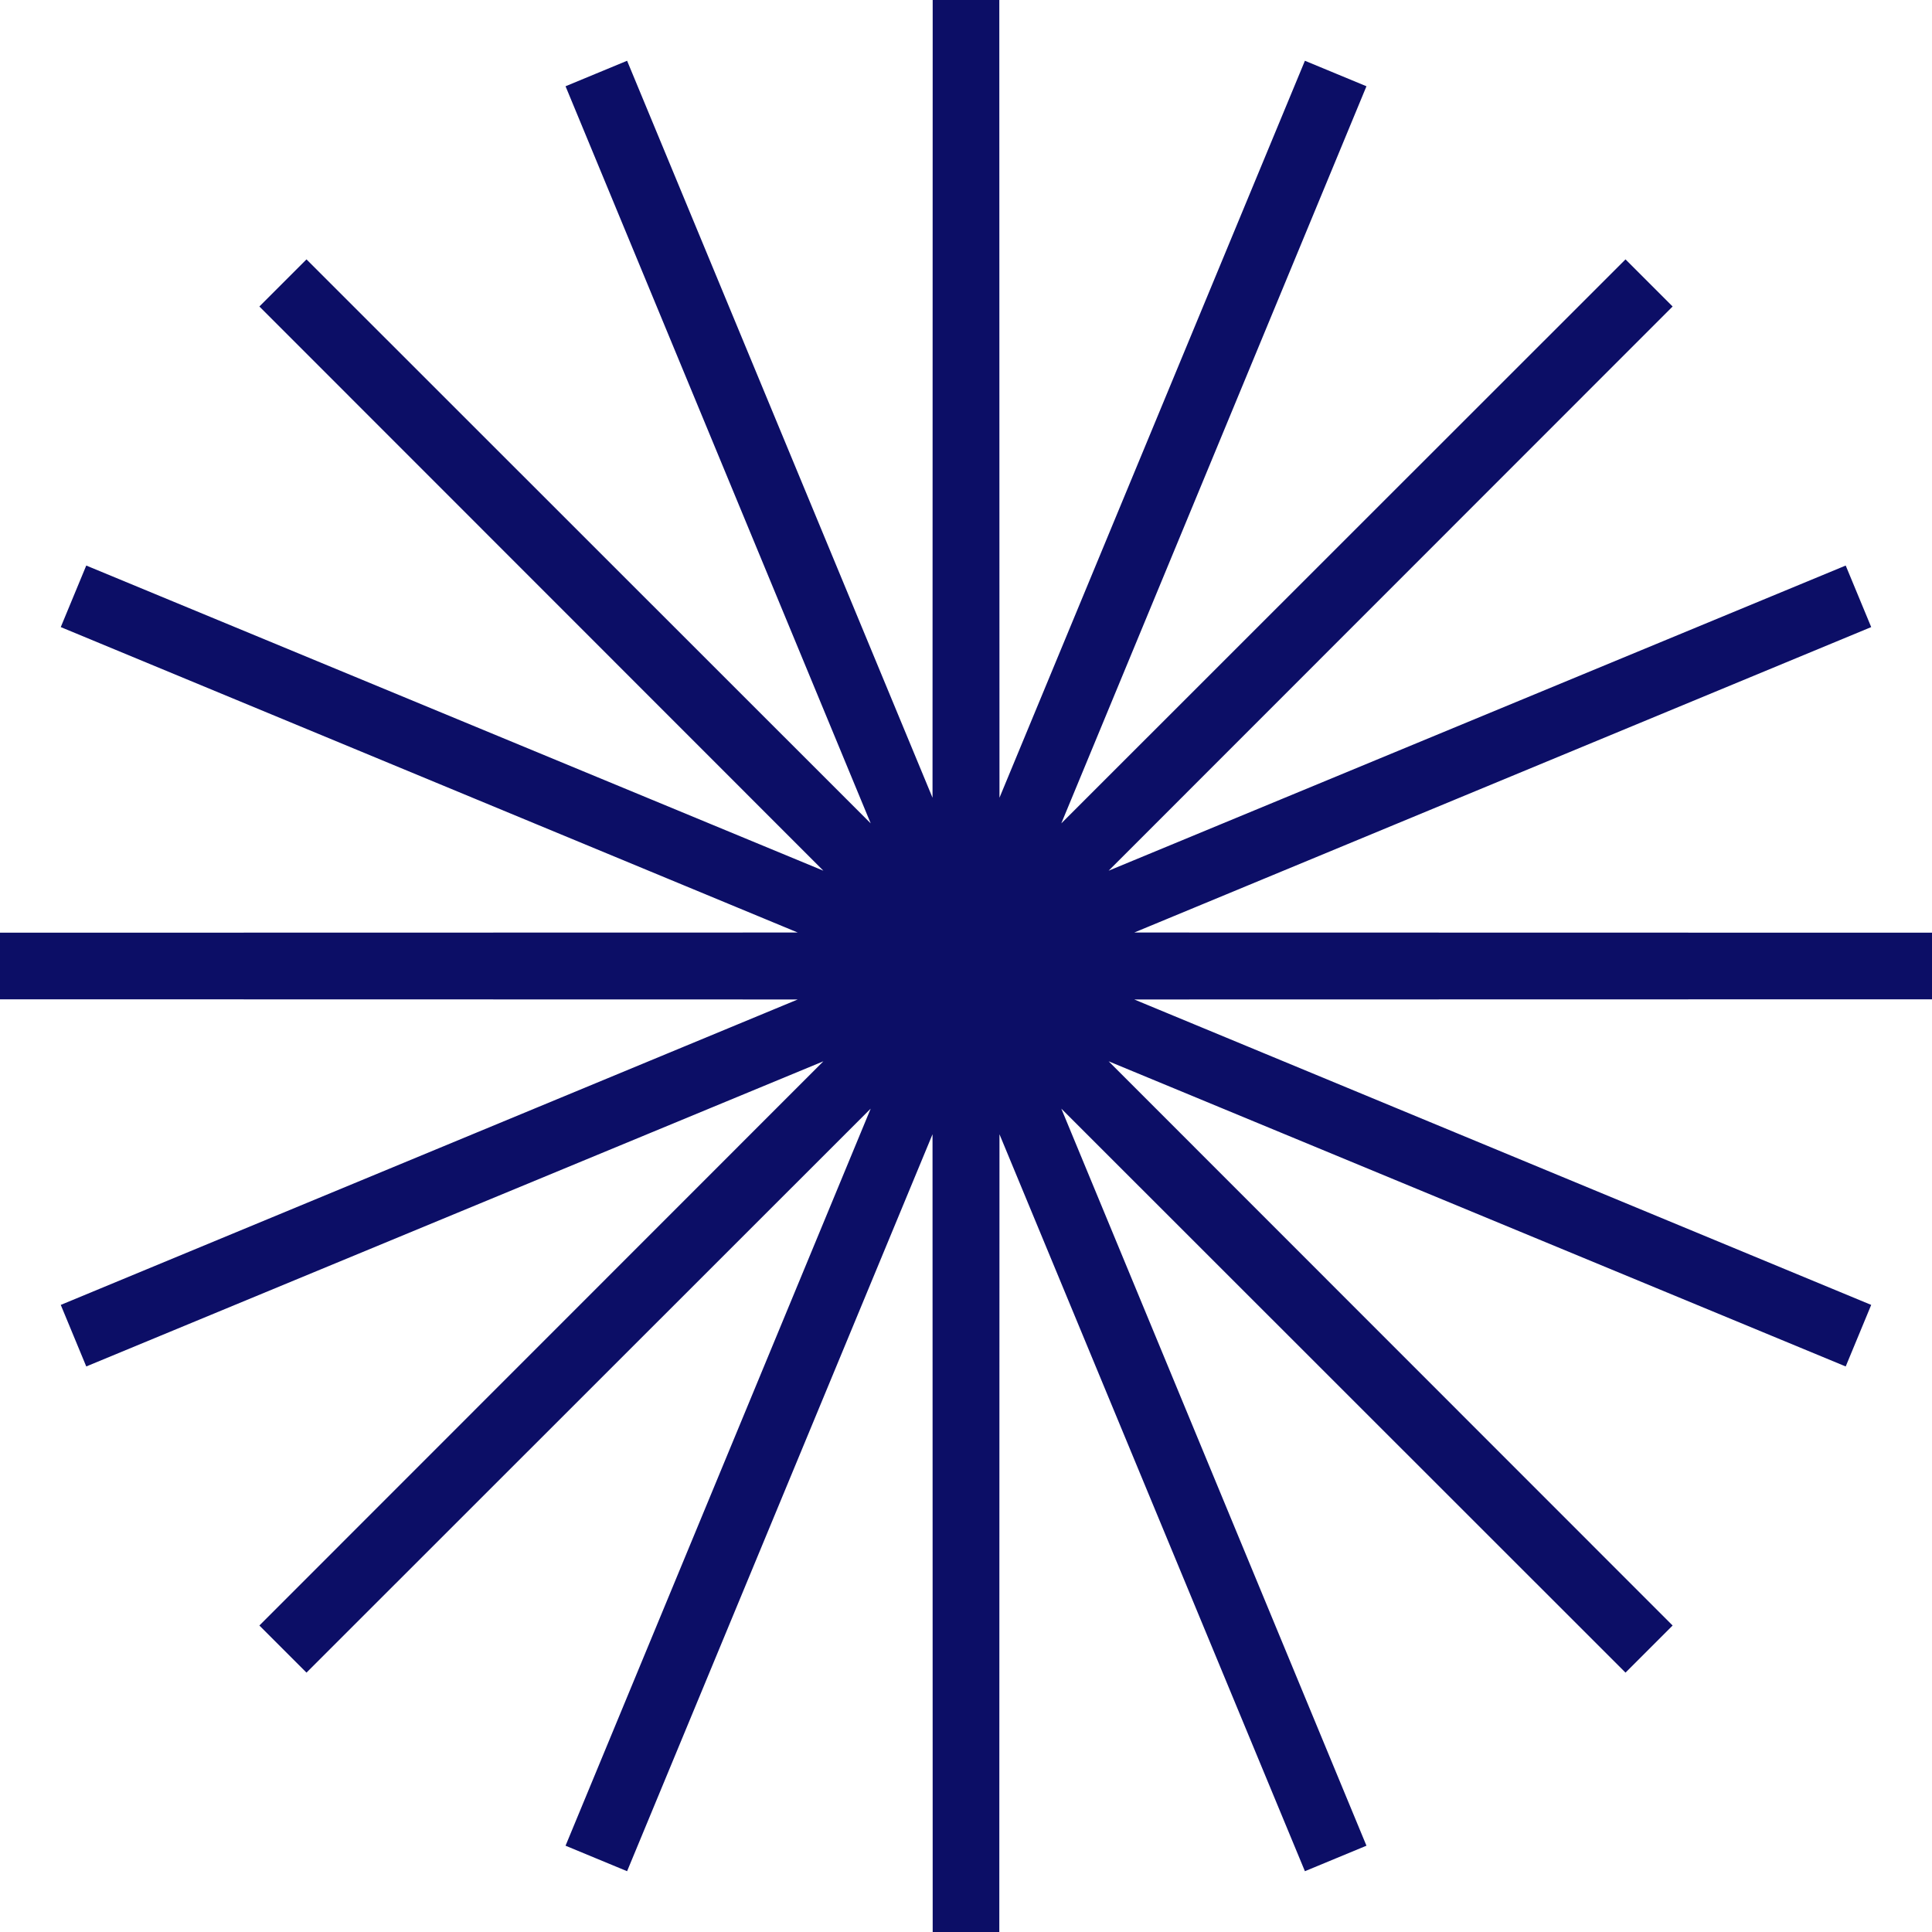 <?xml version="1.0" encoding="UTF-8"?> <svg xmlns="http://www.w3.org/2000/svg" width="58" height="58" viewBox="0 0 58 58" fill="none"> <g clip-path="url(#clip0_380_17)"> <path d="M29 0L29.006 28.971L40.098 2.207L29.016 28.976L49.506 8.494L29.024 28.984L55.792 17.902L29.029 28.994L58 29L29.029 29.006L55.792 40.098L29.024 29.016L49.506 49.506L29.016 29.024L40.098 55.792L29.006 29.029L29 58L28.994 29.029L17.902 55.792L28.984 29.024L8.494 49.506L28.976 29.016L2.207 40.098L28.971 29.006L0 29L28.971 28.994L2.207 17.902L28.976 28.984L8.494 8.494L28.984 28.976L17.902 2.207L28.994 28.971L29 0Z" stroke="#0C0E66" stroke-width="2"></path> </g> <defs> <clipPath id="clip0_380_17"> <rect width="58" height="58" fill="white"></rect> </clipPath> </defs> </svg> 